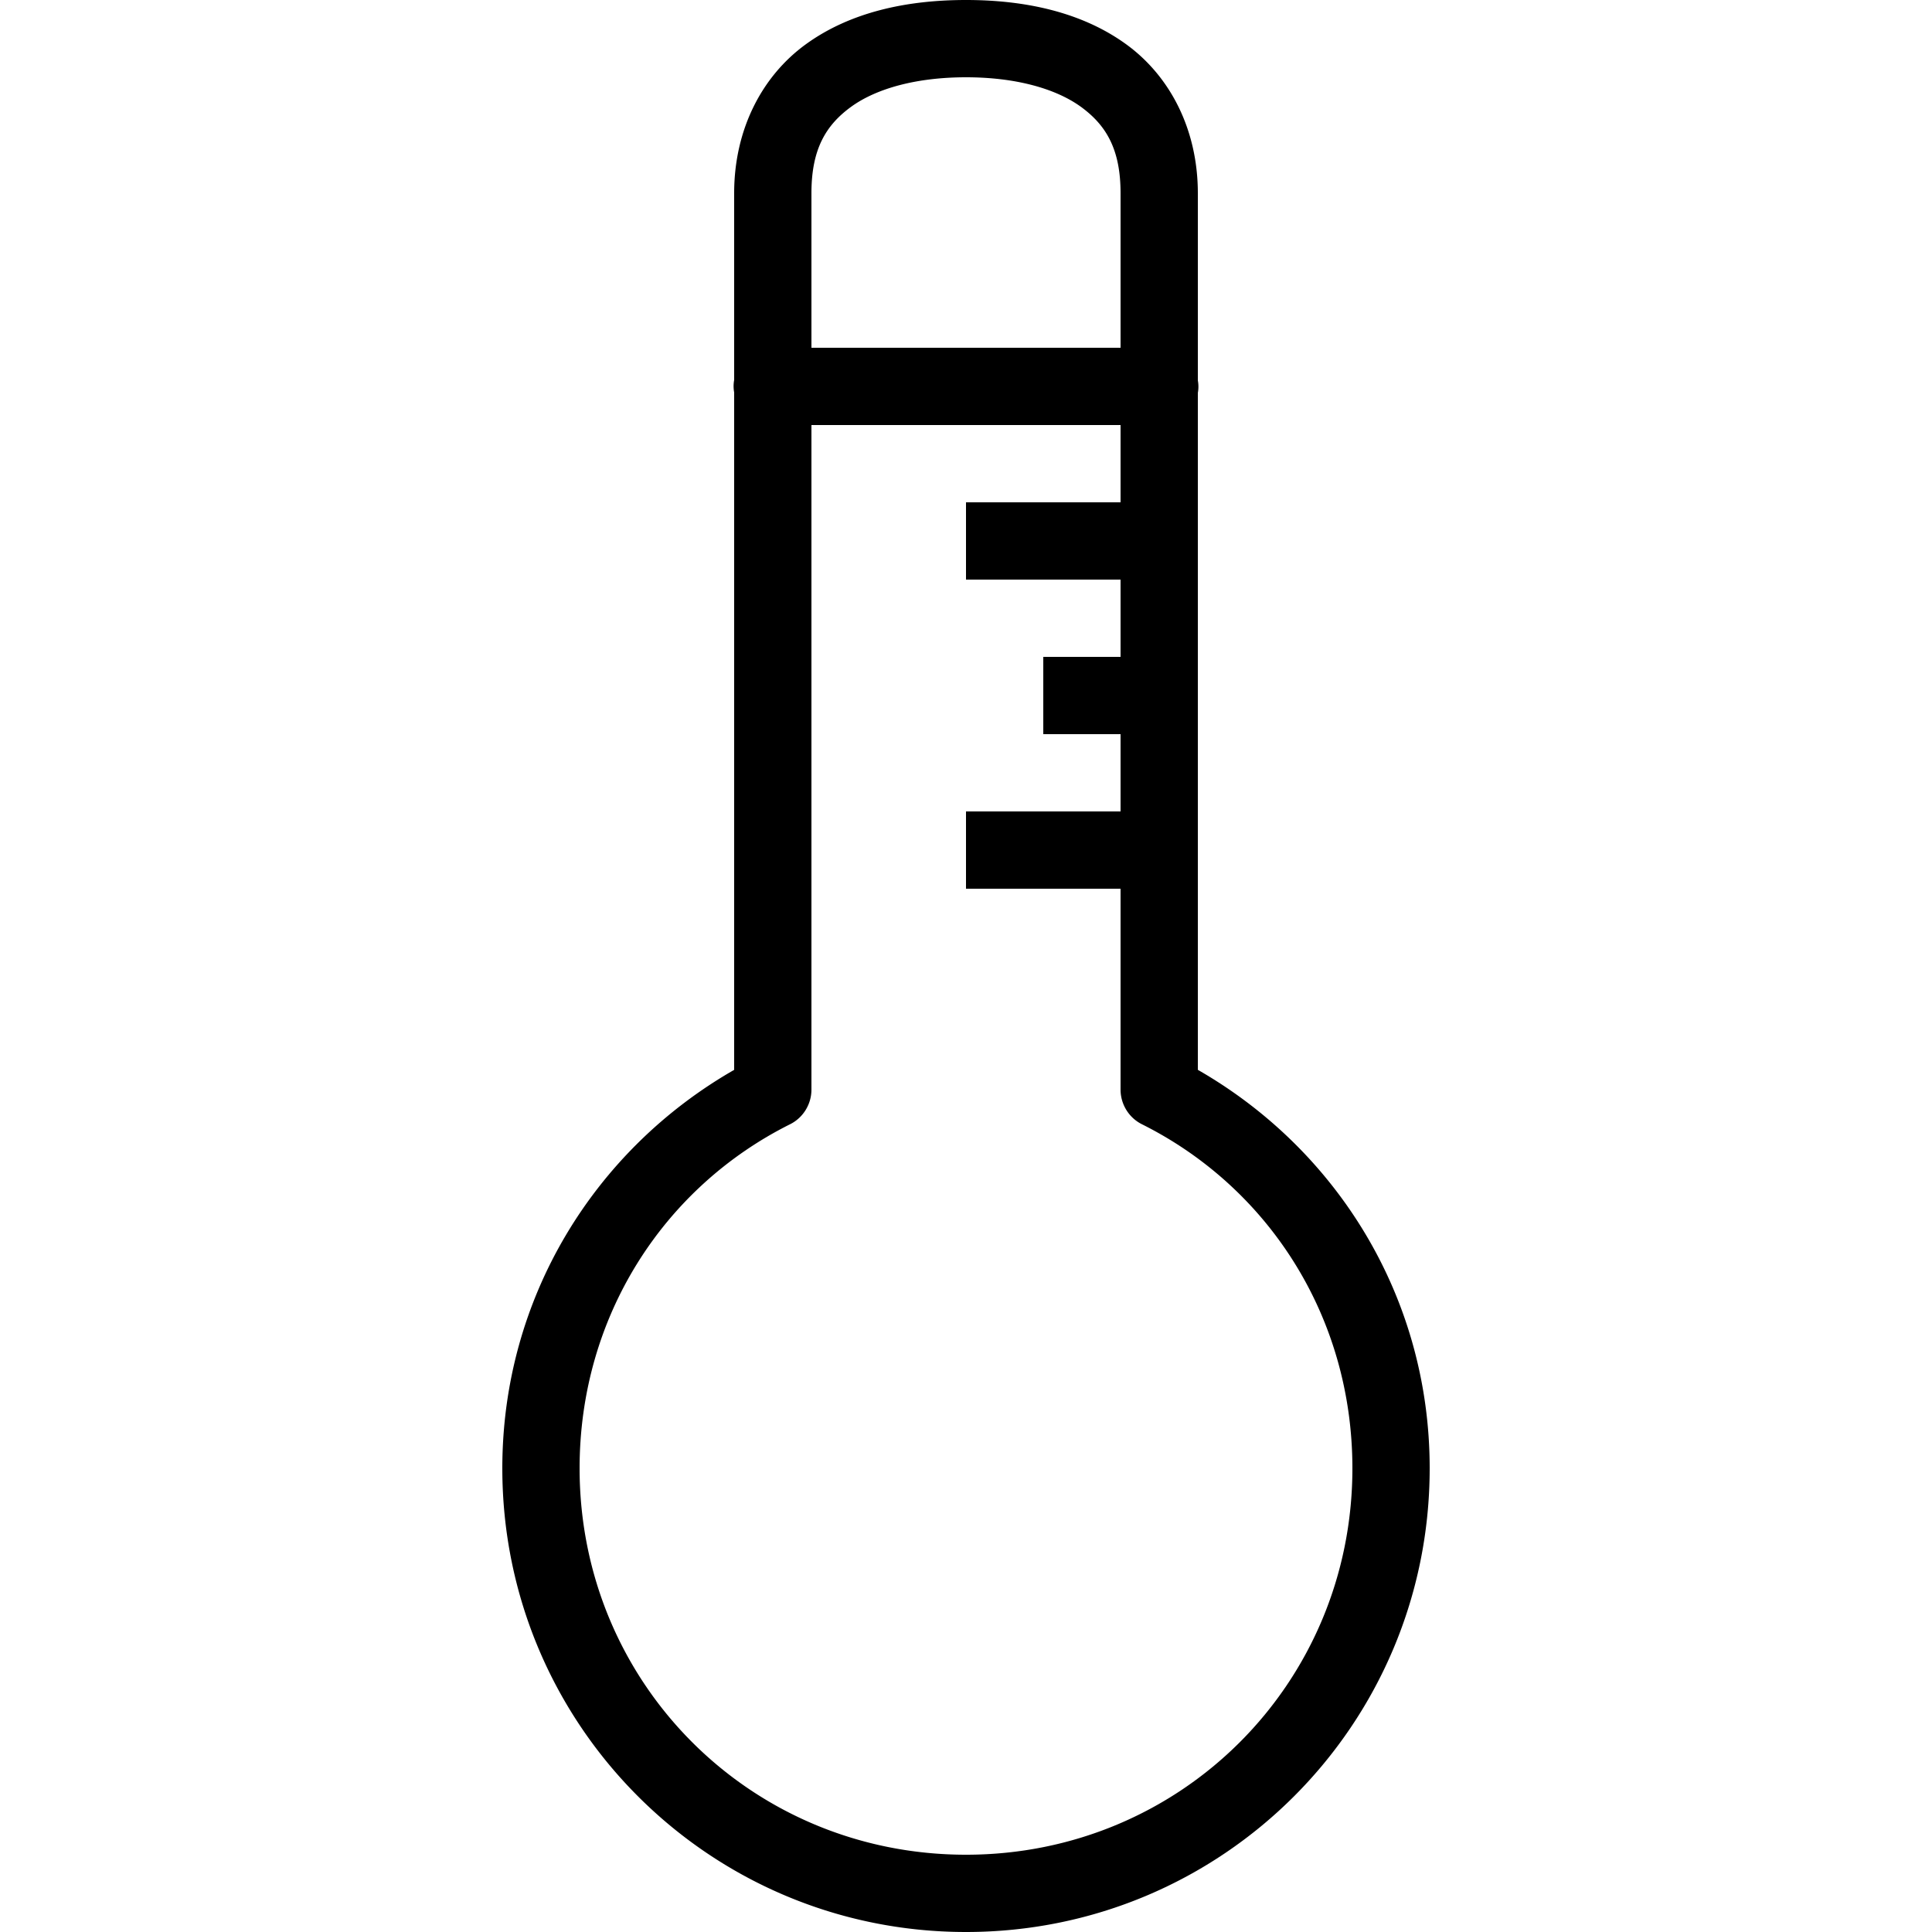 <svg xmlns="http://www.w3.org/2000/svg" viewBox="0 0 50 50"><path d="M25 0c-1.543 0-2.996.316-4.137 1.14C19.727 1.96 19 3.34 19 5v4.832a.904.904 0 0 0 0 .324v17.532C15.402 29.75 13 33.57 13 38c0 6.637 5.363 12 12 12s12-5.363 12-12c0-4.43-2.402-8.25-6-10.313V10.169a.904.904 0 0 0 0-.324V5c0-1.66-.727-3.04-1.863-3.86C27.997.317 26.543 0 25 0zm0 2c1.258 0 2.3.281 2.965.758C28.629 3.238 29 3.863 29 5v4h-8V5c0-1.137.371-1.762 1.035-2.242C22.7 2.28 23.742 2 25 2zm-4 9h8v2h-4v2h4v2h-2v2h2v2h-4v2h4v5.2c0 .378.215.726.55.894C32.82 30.727 35 34.07 35 38c0 5.566-4.434 10-10 10s-10-4.434-10-10c0-3.93 2.18-7.273 5.45-8.906.335-.168.55-.516.55-.895z"/></svg>
